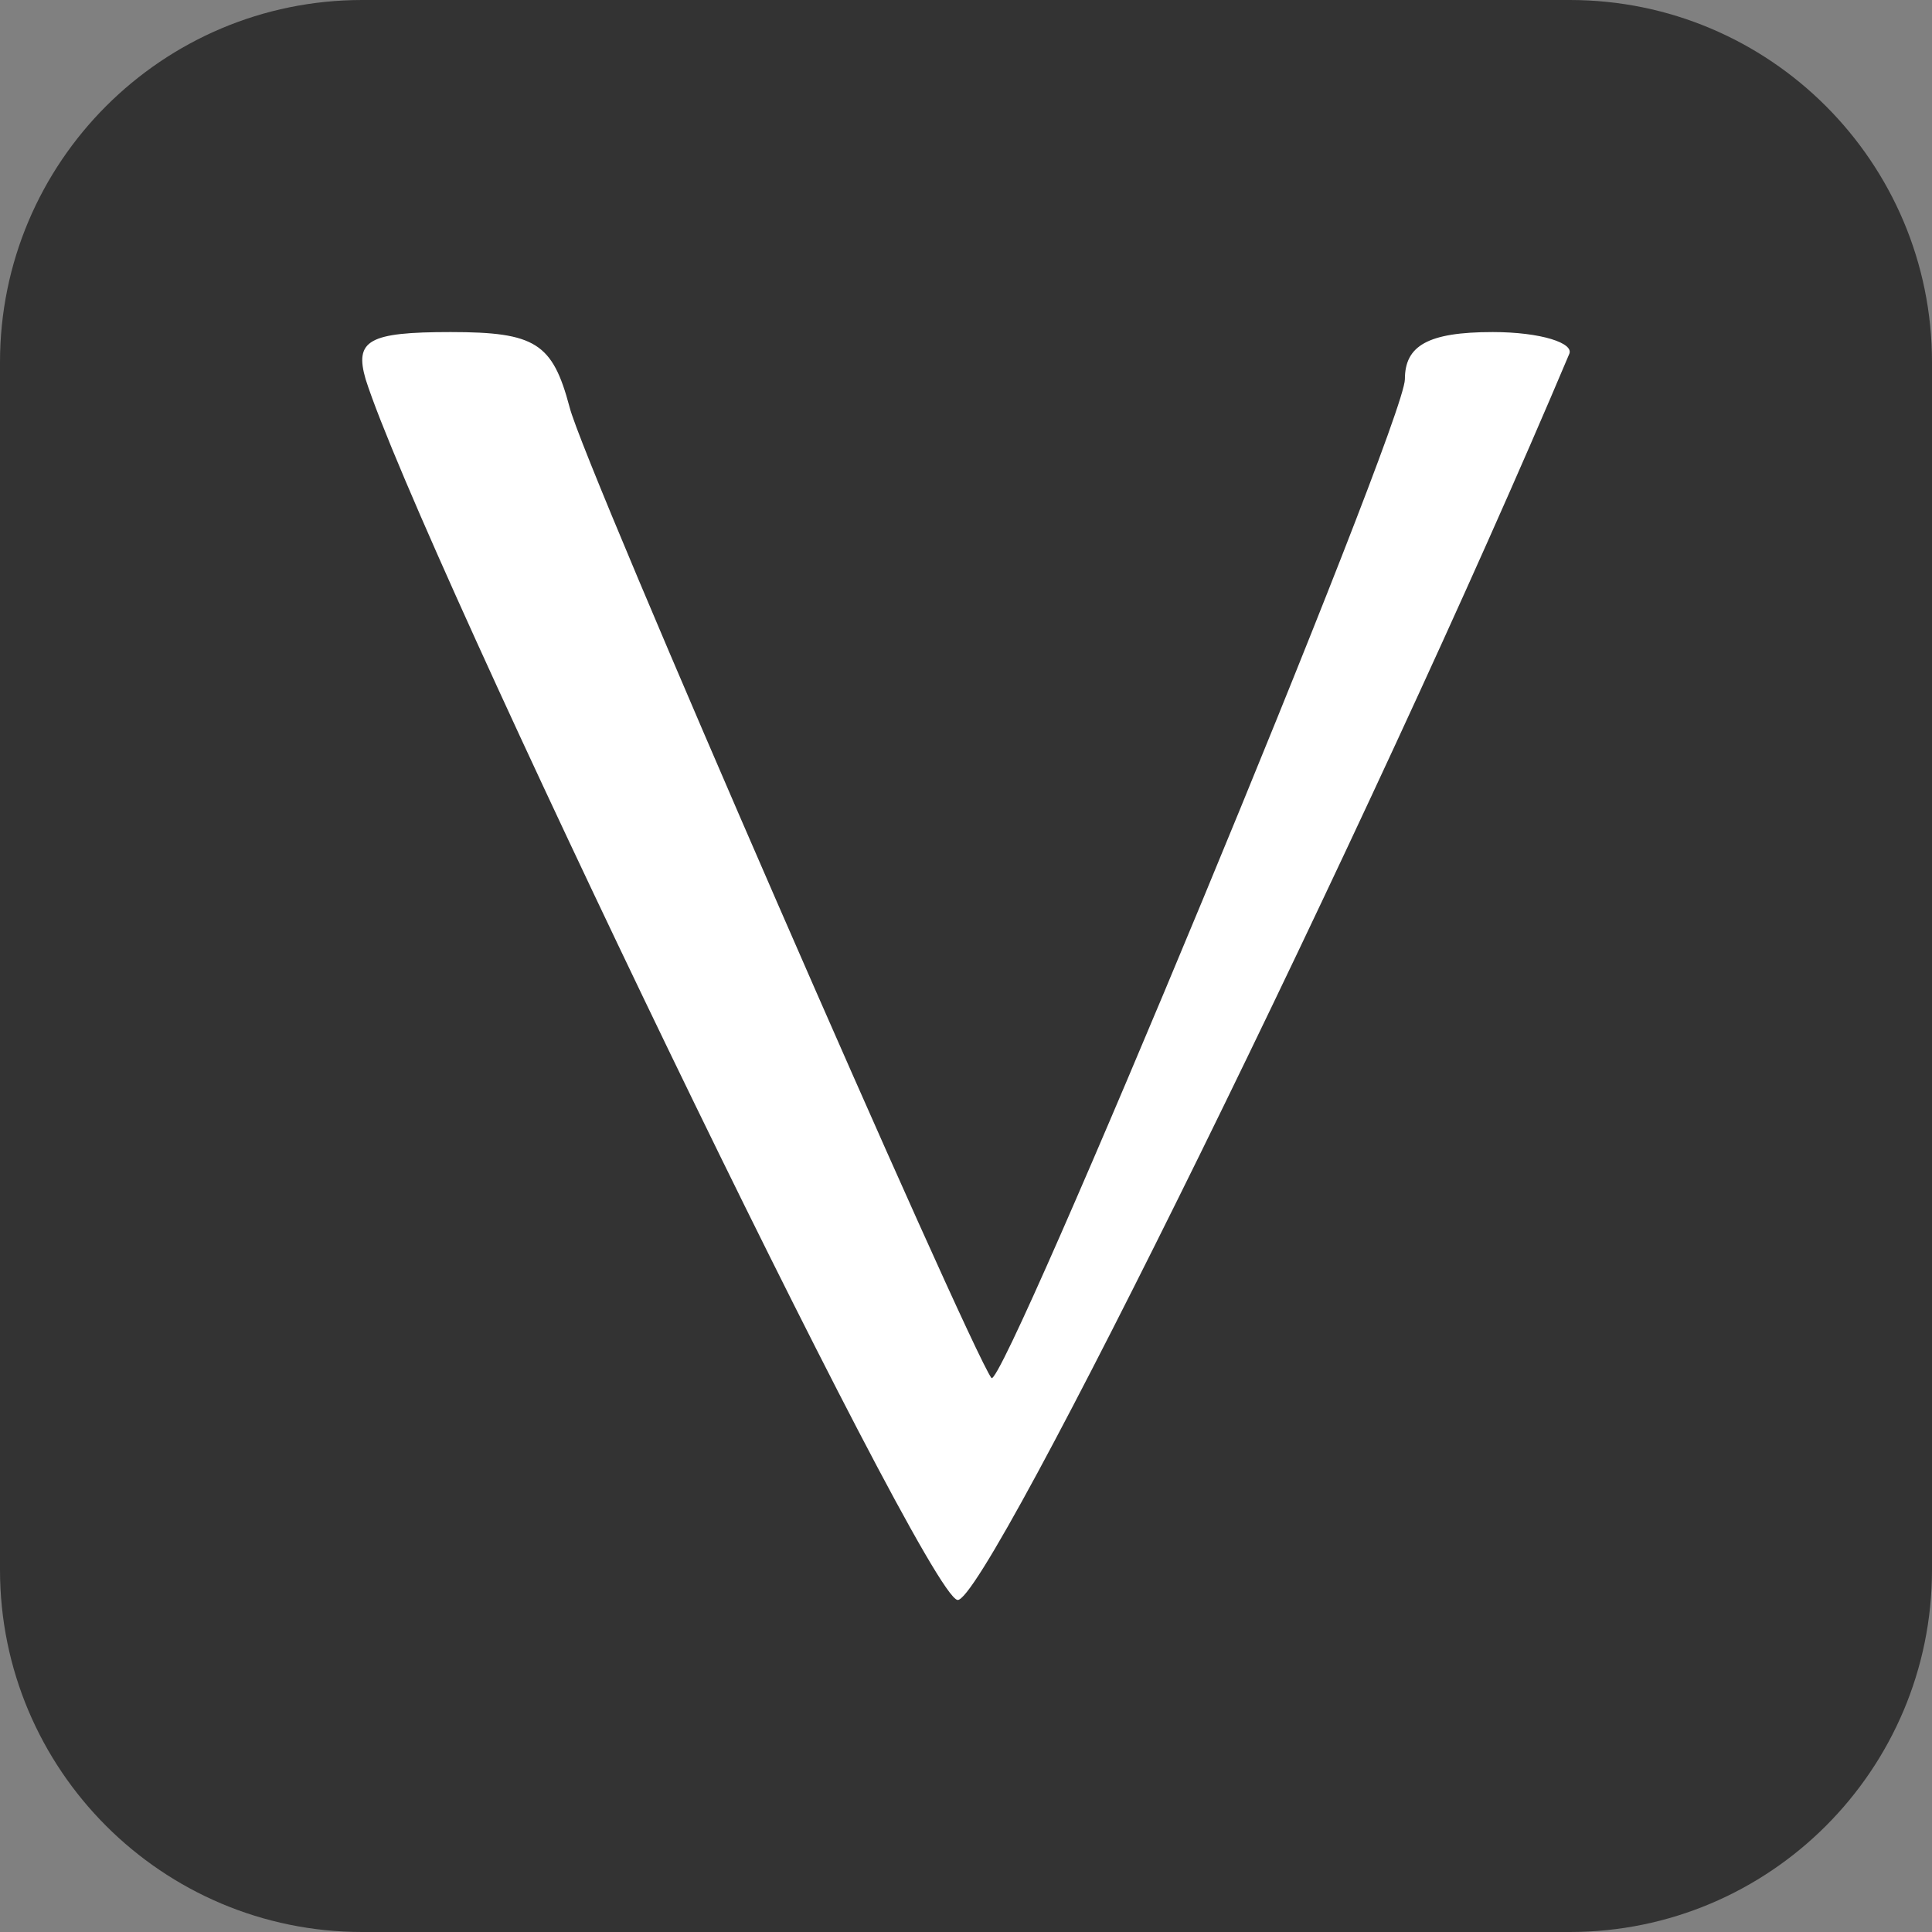 <svg width="24" height="24" viewBox="0 0 24 24" fill="none" xmlns="http://www.w3.org/2000/svg">
<rect x="0" y="0" width="24" height="24" fill="#808080" stroke="none"/>
<g clip-path="url(#clip0_1010_212037)">
<path d="M19.5 0H4.5C2.015 0 0 2.015 0 4.5V19.5C0 21.985 2.015 24 4.5 24H19.5C21.985 24 24 21.985 24 19.5V4.5C24 2.015 21.985 0 19.5 0Z" fill="#333333"/>
<path fill-rule="evenodd" clip-rule="evenodd" d="M4.542 4.711C5.211 6.813 11.472 19.806 11.894 19.875C12.246 19.944 17.065 10.156 19.492 4.401C19.563 4.263 19.141 4.125 18.543 4.125C17.733 4.125 17.452 4.297 17.452 4.711C17.452 5.262 12.457 17.29 12.316 17.118C12.035 16.738 7.251 5.779 7.075 5.056C6.864 4.263 6.653 4.125 5.598 4.125C4.577 4.125 4.402 4.228 4.542 4.711Z" fill="white"/>
</g>
<defs>
<clipPath id="clip0_1010_212037">
<rect width="24" height="24" fill="white"/>
</clipPath>
</defs>
</svg>
